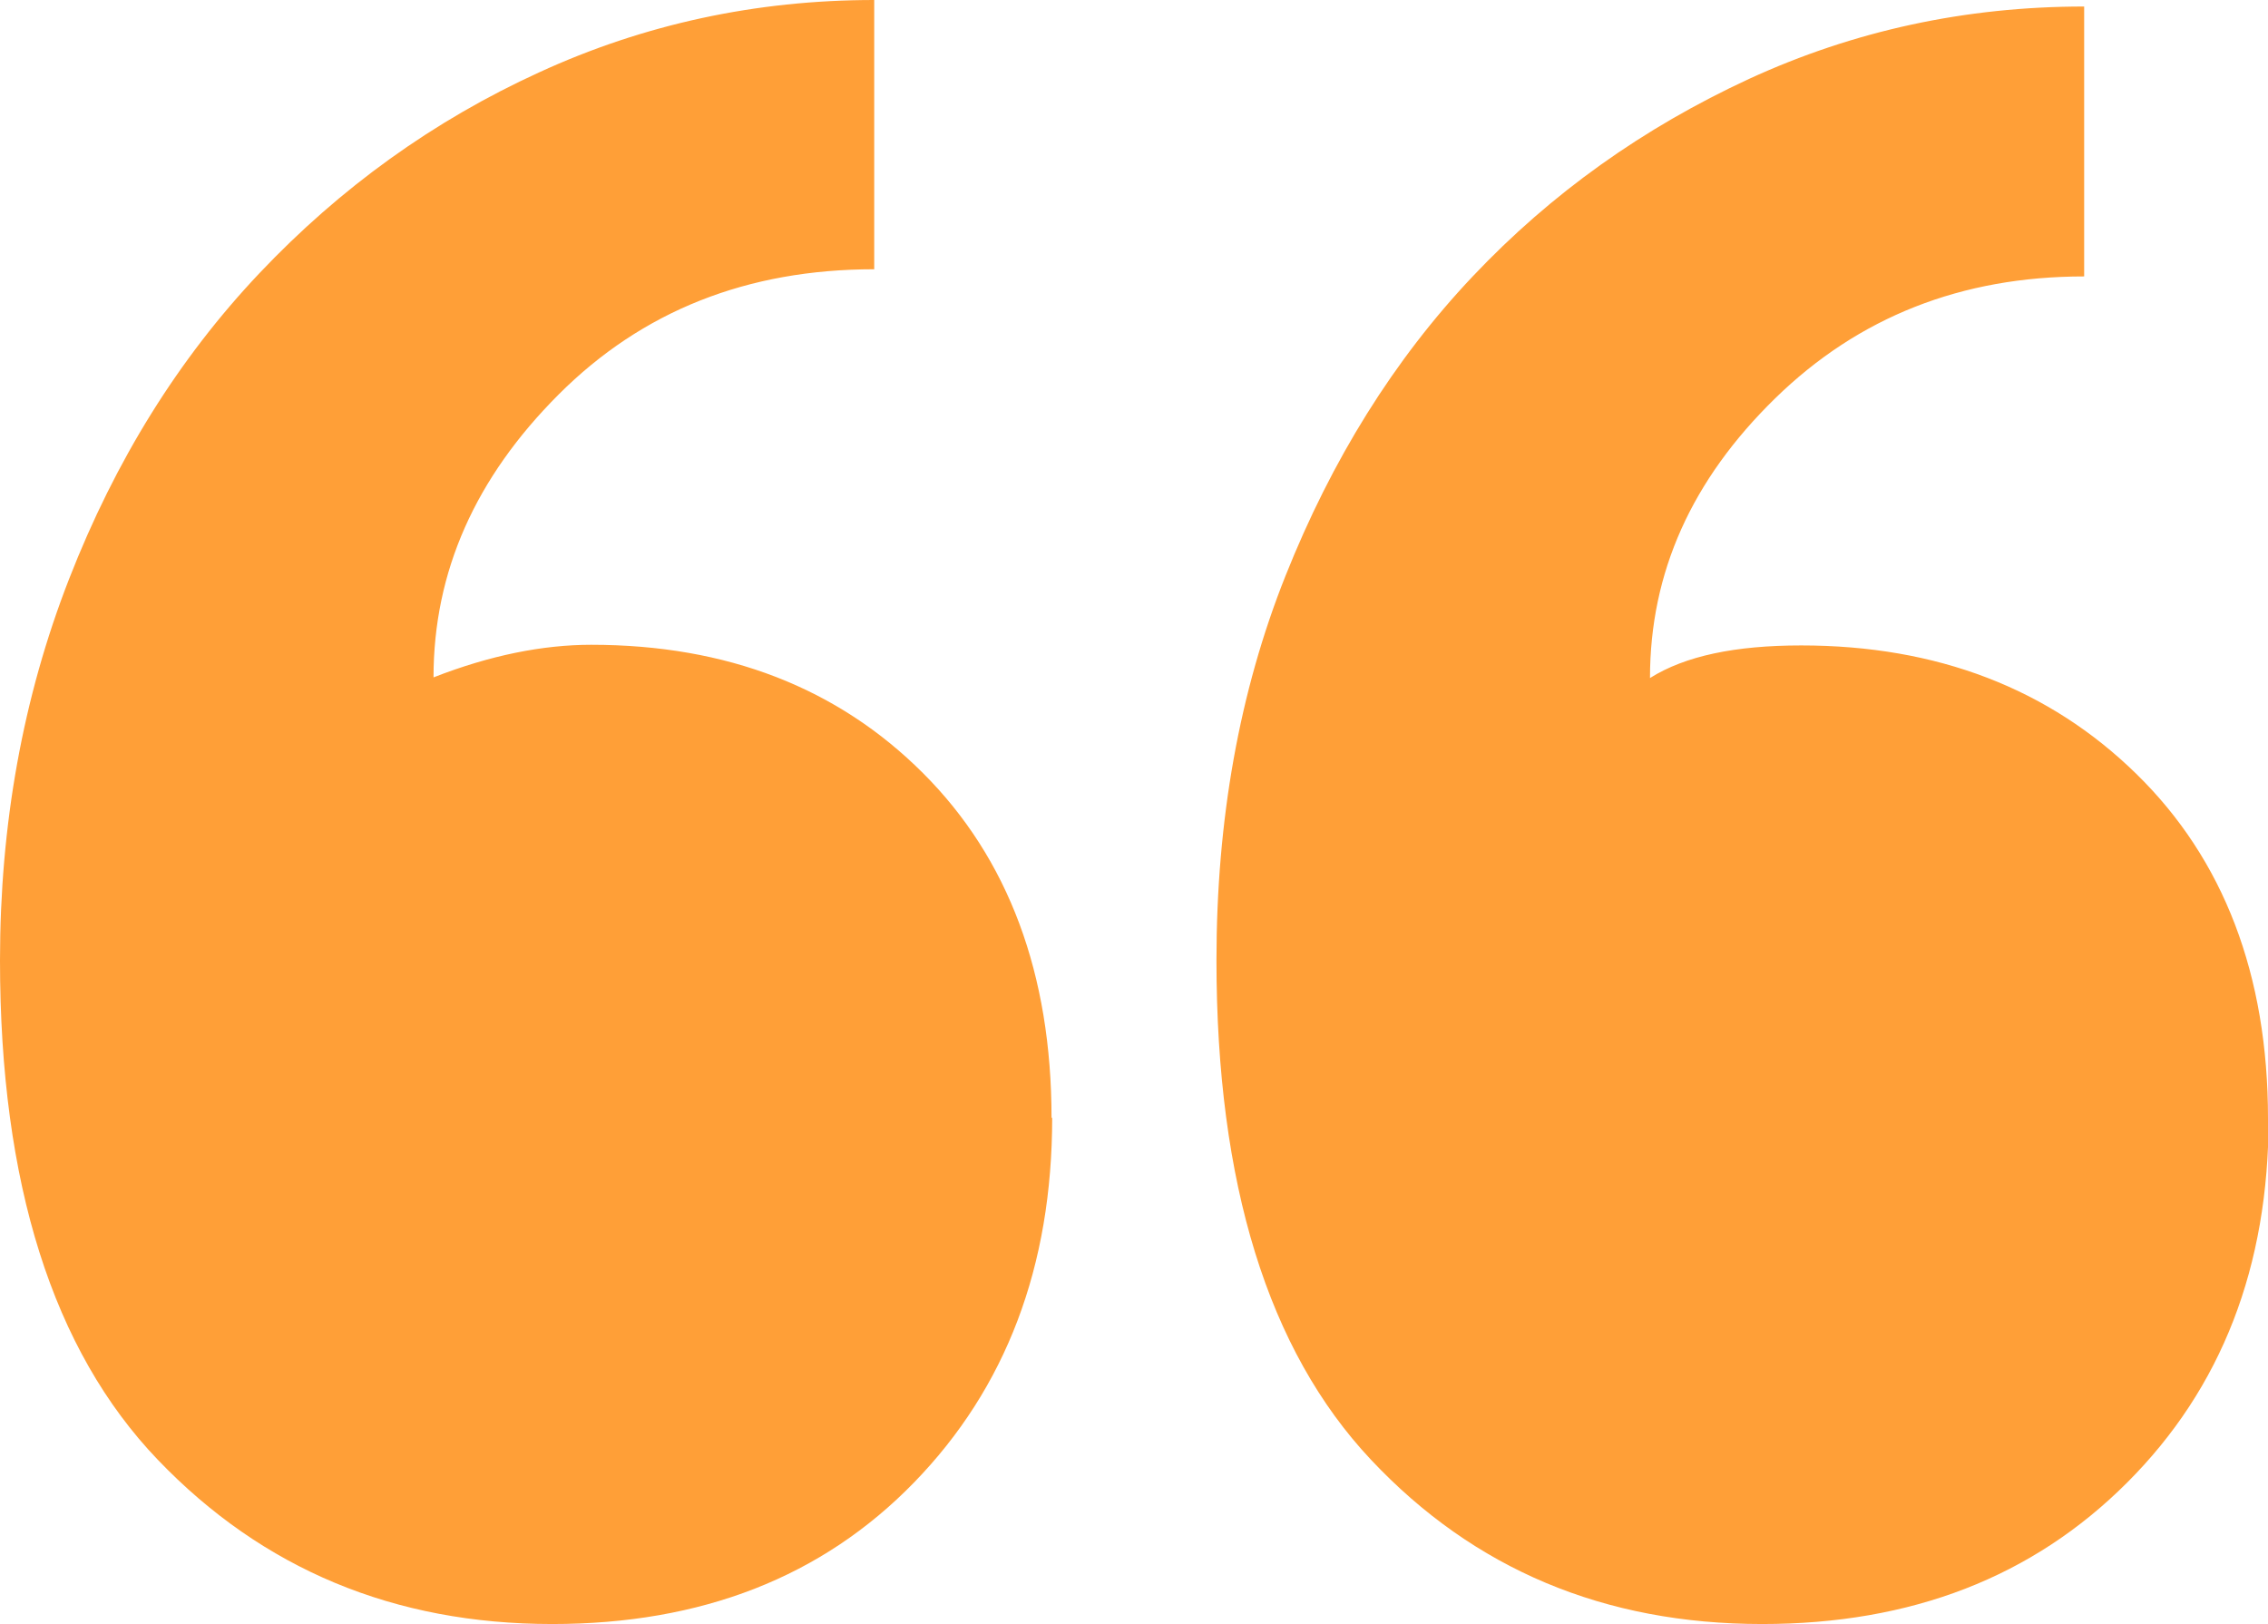 <?xml version="1.0" encoding="UTF-8"?><svg id="Calque_1" xmlns="http://www.w3.org/2000/svg" viewBox="0 0 34.79 24.91"><defs><style>.cls-1{fill:#ff9f37;}</style></defs><path class="cls-1" d="M16.14,17.14c0,2.29-.71,4.15-2.12,5.6-1.41,1.45-3.26,2.17-5.55,2.17-2.42,0-4.44-.84-6.05-2.52-1.61-1.68-2.42-4.24-2.42-7.66,0-2.08,.35-4.03,1.06-5.85s1.68-3.38,2.92-4.69c1.24-1.31,2.67-2.34,4.29-3.08,1.61-.74,3.33-1.11,5.14-1.11V4.13c-1.95,0-3.56,.64-4.84,1.92s-1.92,2.72-1.92,4.34c.87-.34,1.68-.5,2.42-.5,2.08,0,3.78,.66,5.09,1.97s1.97,3.08,1.97,5.29Zm18.66,0c0,2.29-.72,4.15-2.17,5.6s-3.31,2.17-5.6,2.17c-2.42,0-4.42-.84-6-2.52-1.58-1.68-2.37-4.24-2.37-7.66,0-2.15,.35-4.12,1.06-5.9,.71-1.78,1.66-3.31,2.87-4.59,1.21-1.28,2.62-2.28,4.24-3.03C28.44,.47,30.15,.1,31.97,.1V4.24c-1.88,0-3.46,.62-4.74,1.87-1.28,1.25-1.92,2.67-1.92,4.29,.54-.34,1.31-.5,2.32-.5,2.08,0,3.8,.66,5.14,1.97,1.34,1.31,2.02,3.08,2.02,5.29Z"/></svg>